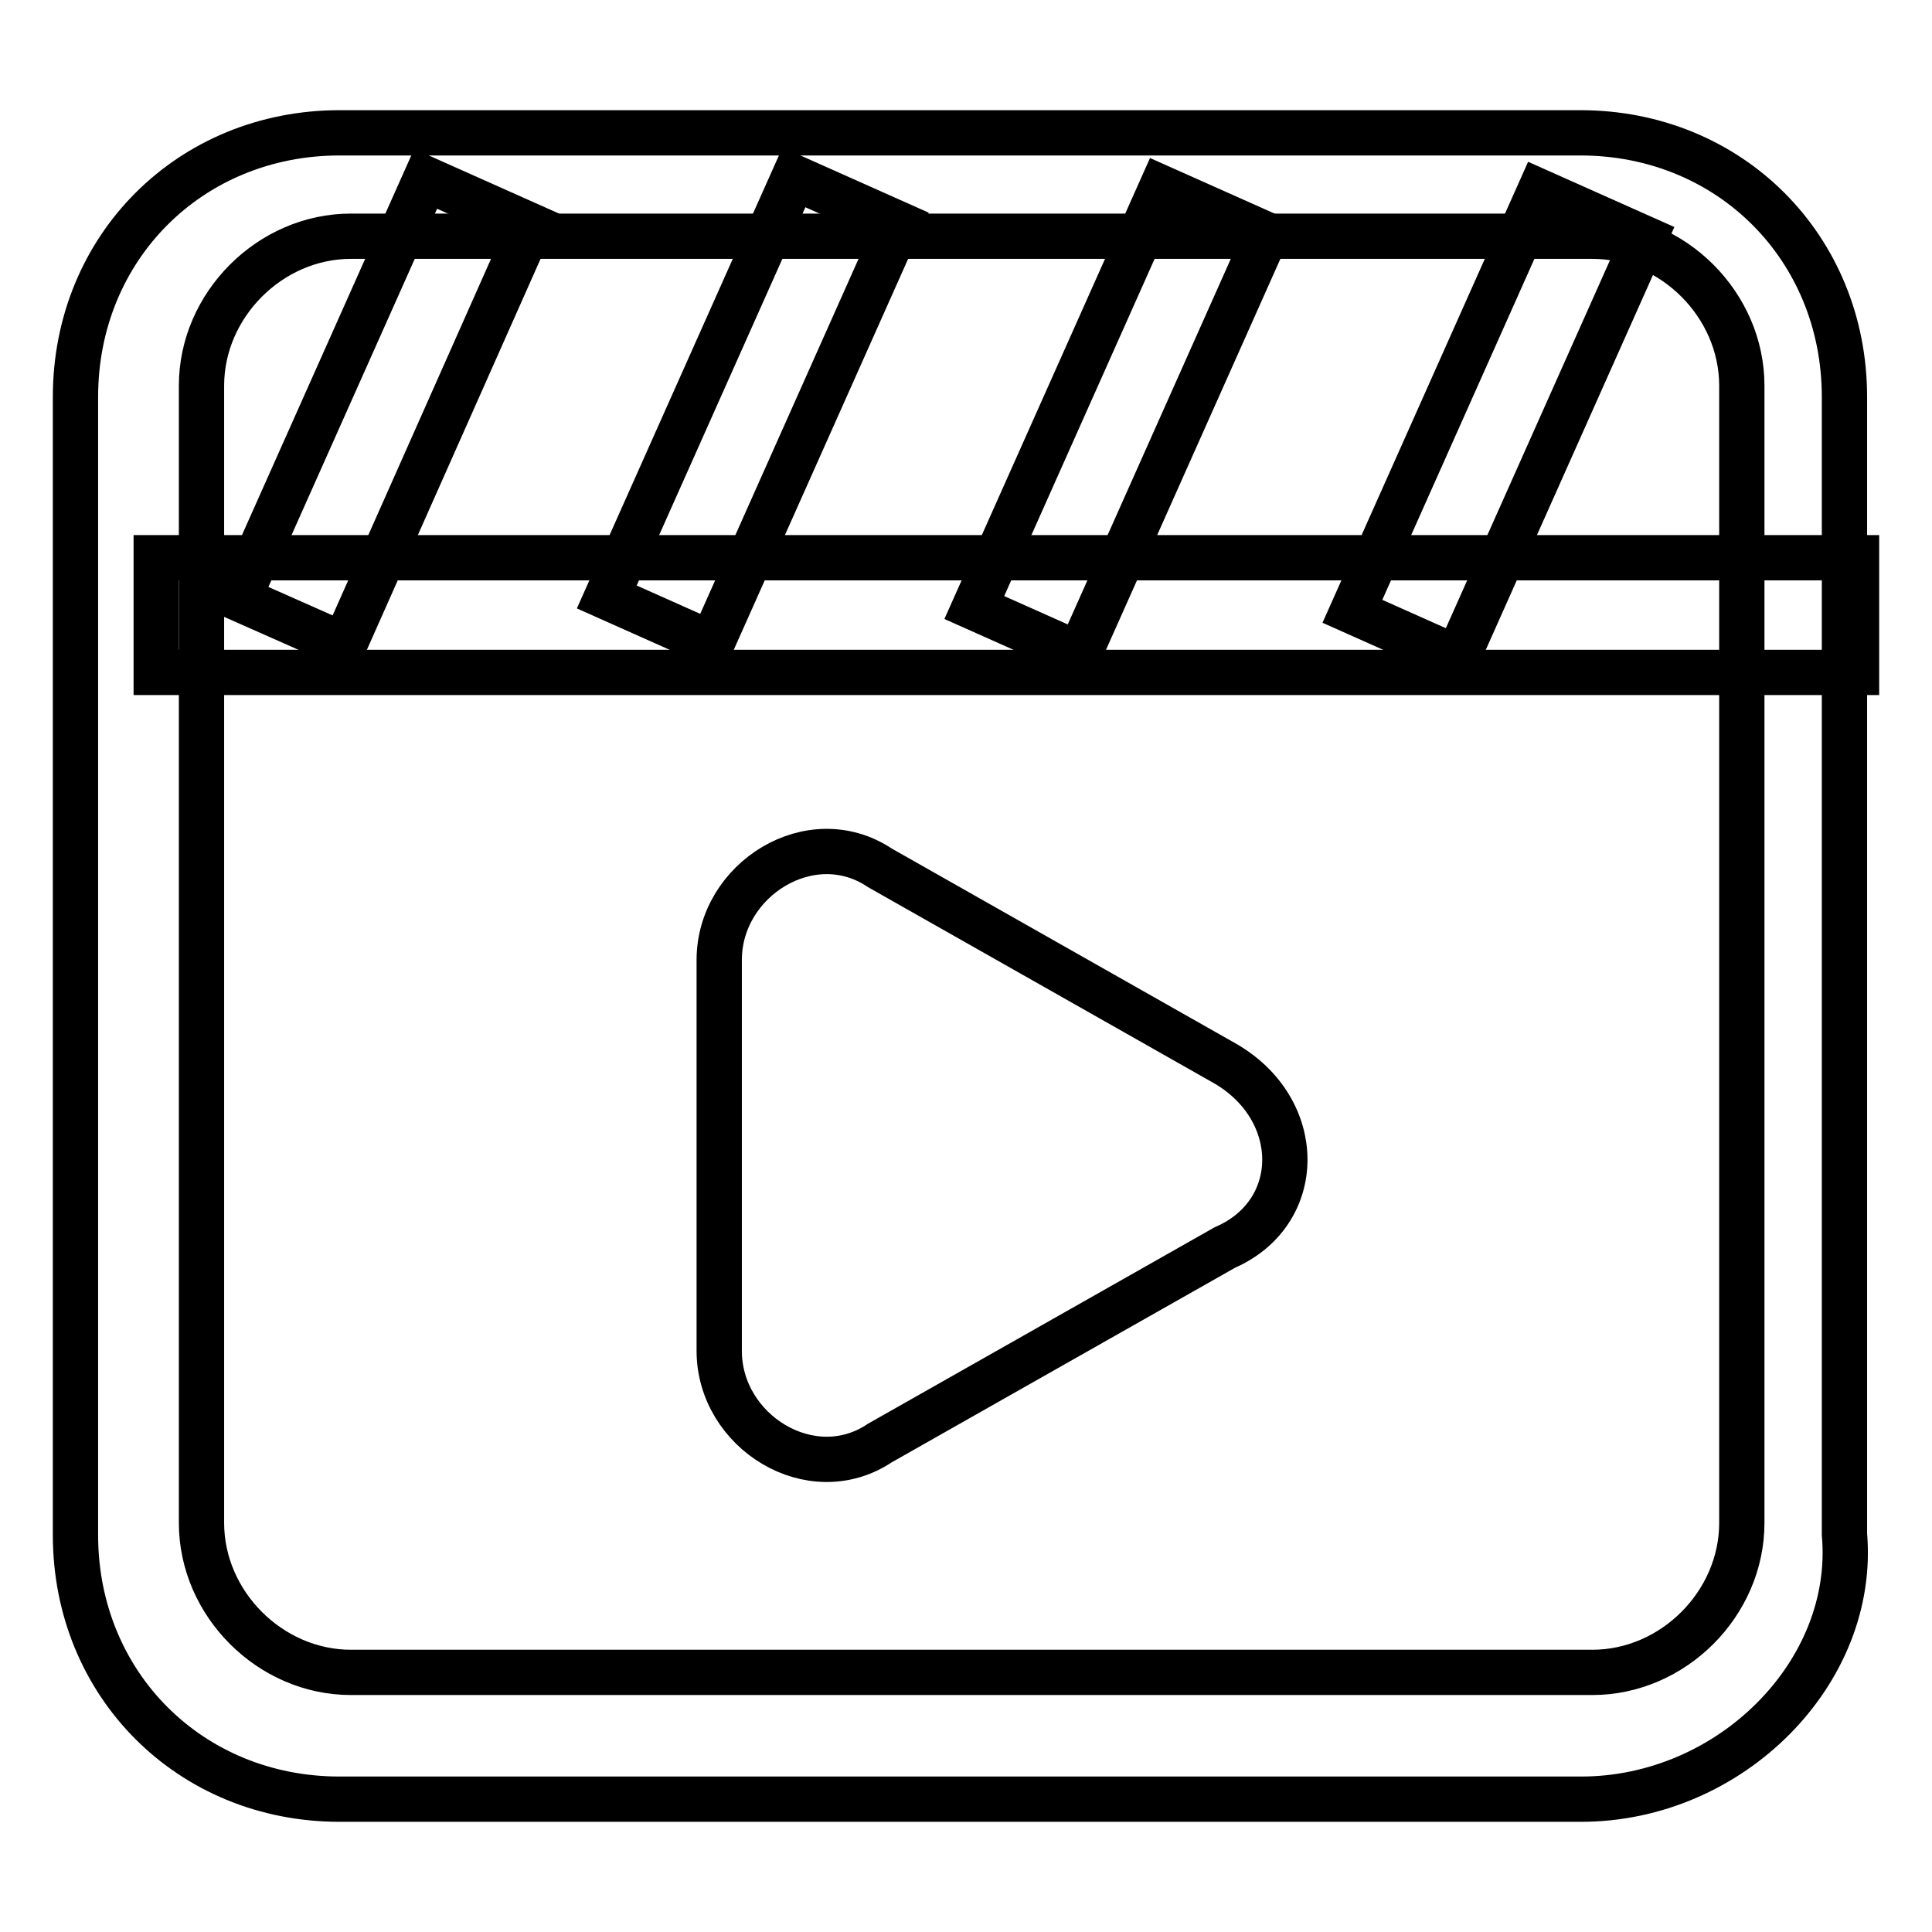 <?xml version="1.0" encoding="utf-8"?>
<!-- Svg Vector Icons : http://www.onlinewebfonts.com/icon -->
<!DOCTYPE svg PUBLIC "-//W3C//DTD SVG 1.1//EN" "http://www.w3.org/Graphics/SVG/1.1/DTD/svg11.dtd">
<svg version="1.1" xmlns="http://www.w3.org/2000/svg" xmlns:xlink="http://www.w3.org/1999/xlink" x="0px" y="0px" viewBox="0 0 256 256" enable-background="new 0 0 256 256" xml:space="preserve">
<g> <path stroke-width="6" fill-opacity="0" stroke="#000000"  d="M209.5,238.4H45c-19.8,0-35-15.2-35-35V52.6c0-19.8,15.2-35,35-35h164.4c19.8,0,35,15.2,35,35v150.7 C246,221.6,229.3,238.4,209.5,238.4L209.5,238.4z M46.5,31.3c-10.7,0-19.8,9.1-19.8,19.8v150.7c0,10.7,9.1,19.8,19.8,19.8H211 c10.7,0,19.8-9.1,19.8-19.8V51.1c0-10.7-9.1-19.8-19.8-19.8H46.5z"/> <path stroke-width="6" fill-opacity="0" stroke="#000000"  d="M162.3,165.3l-45.7,25.9c-9.1,6.1-21.3-1.5-21.3-12.2v-51.8c0-10.7,12.2-18.3,21.3-12.2l45.7,25.9 C172.9,147,172.9,160.7,162.3,165.3L162.3,165.3z M20.7,73.9H246v15.2H20.7V73.9z"/> <path stroke-width="6" fill-opacity="0" stroke="#000000"  d="M31.6,79.3l24.8-55.6l13.9,6.2L45.6,85.5L31.6,79.3z M80.4,79.1l24.8-55.6l13.9,6.2L94.3,85.3L80.4,79.1z  M129.1,80.5l24.8-55.6l13.9,6.2L143,86.7L129.1,80.5z M179.2,81l24.8-55.6l13.9,6.2l-24.8,55.6L179.2,81z"/></g>
</svg>